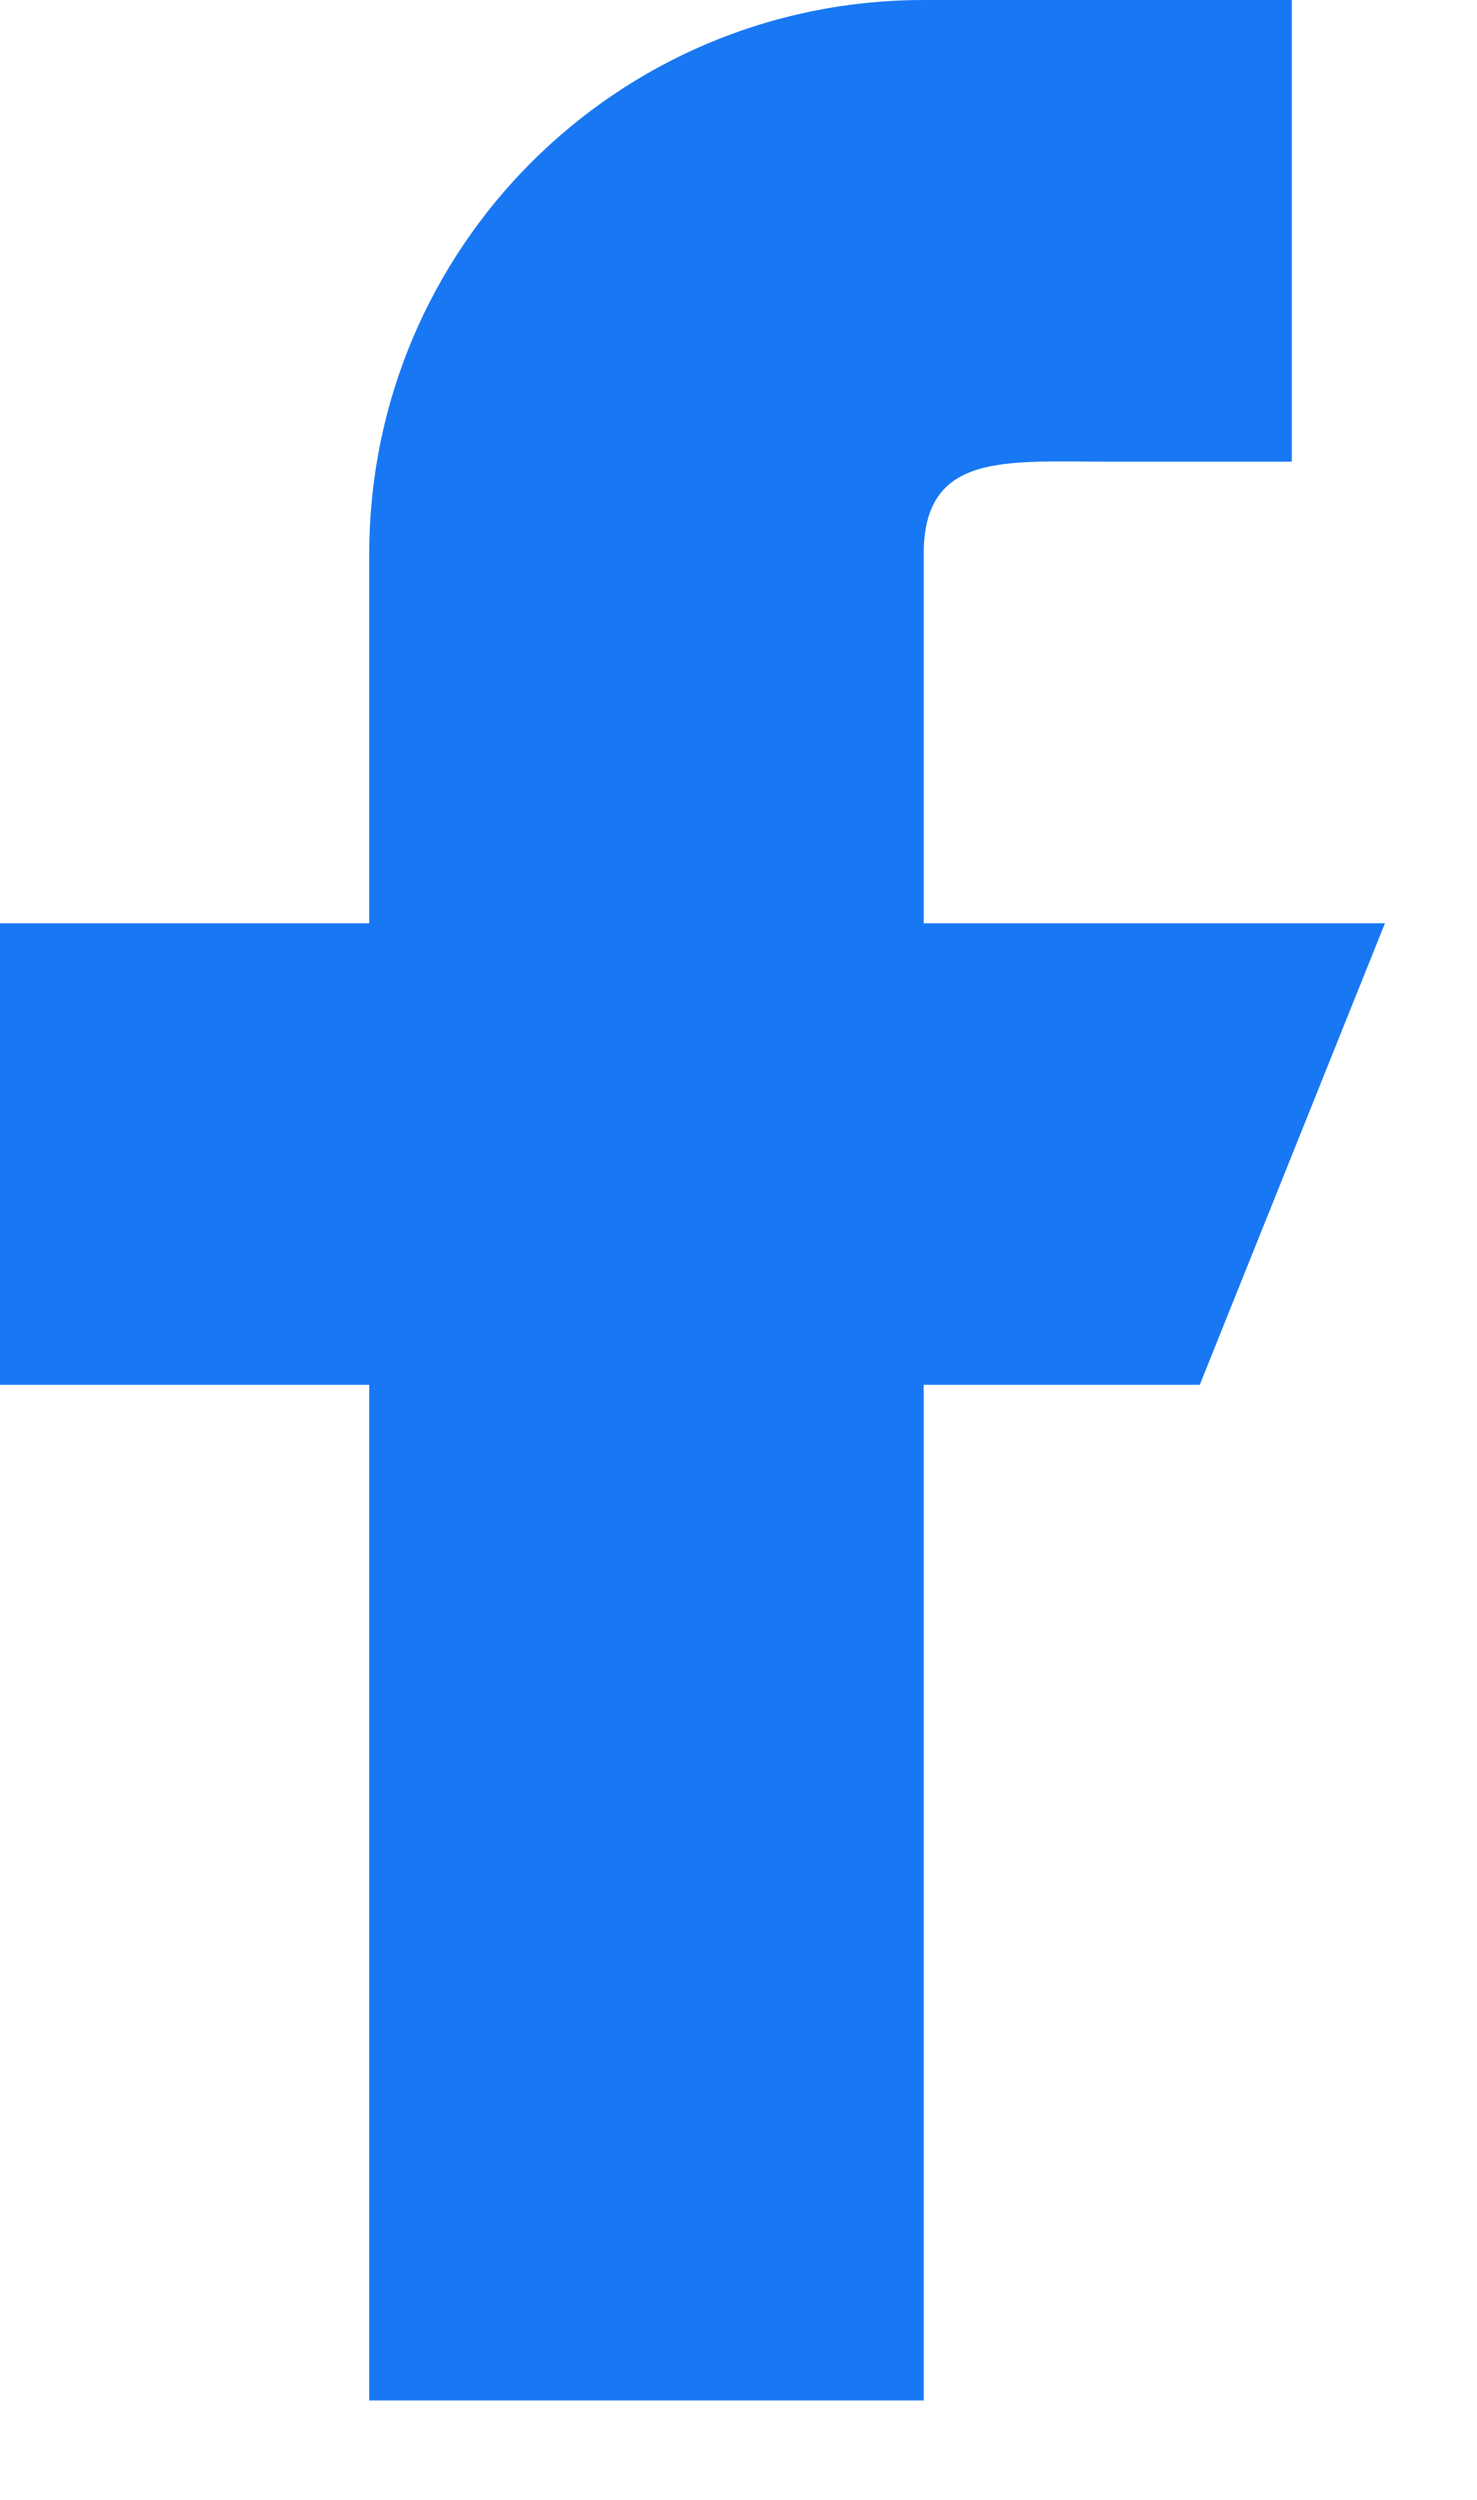 <svg width="13" height="22" viewBox="0 0 13 22" fill="none" xmlns="http://www.w3.org/2000/svg">
<path d="M12.19 8.125H8.13V4.875C8.13 3.978 8.85 4.063 9.75 4.063H11.37V0H8.13C5.43 0 3.25 2.182 3.25 4.875V8.125H0V12.187H3.25V21.125H8.13V12.187H10.56L12.19 8.125Z" fill="#1878F3"/>
</svg>

